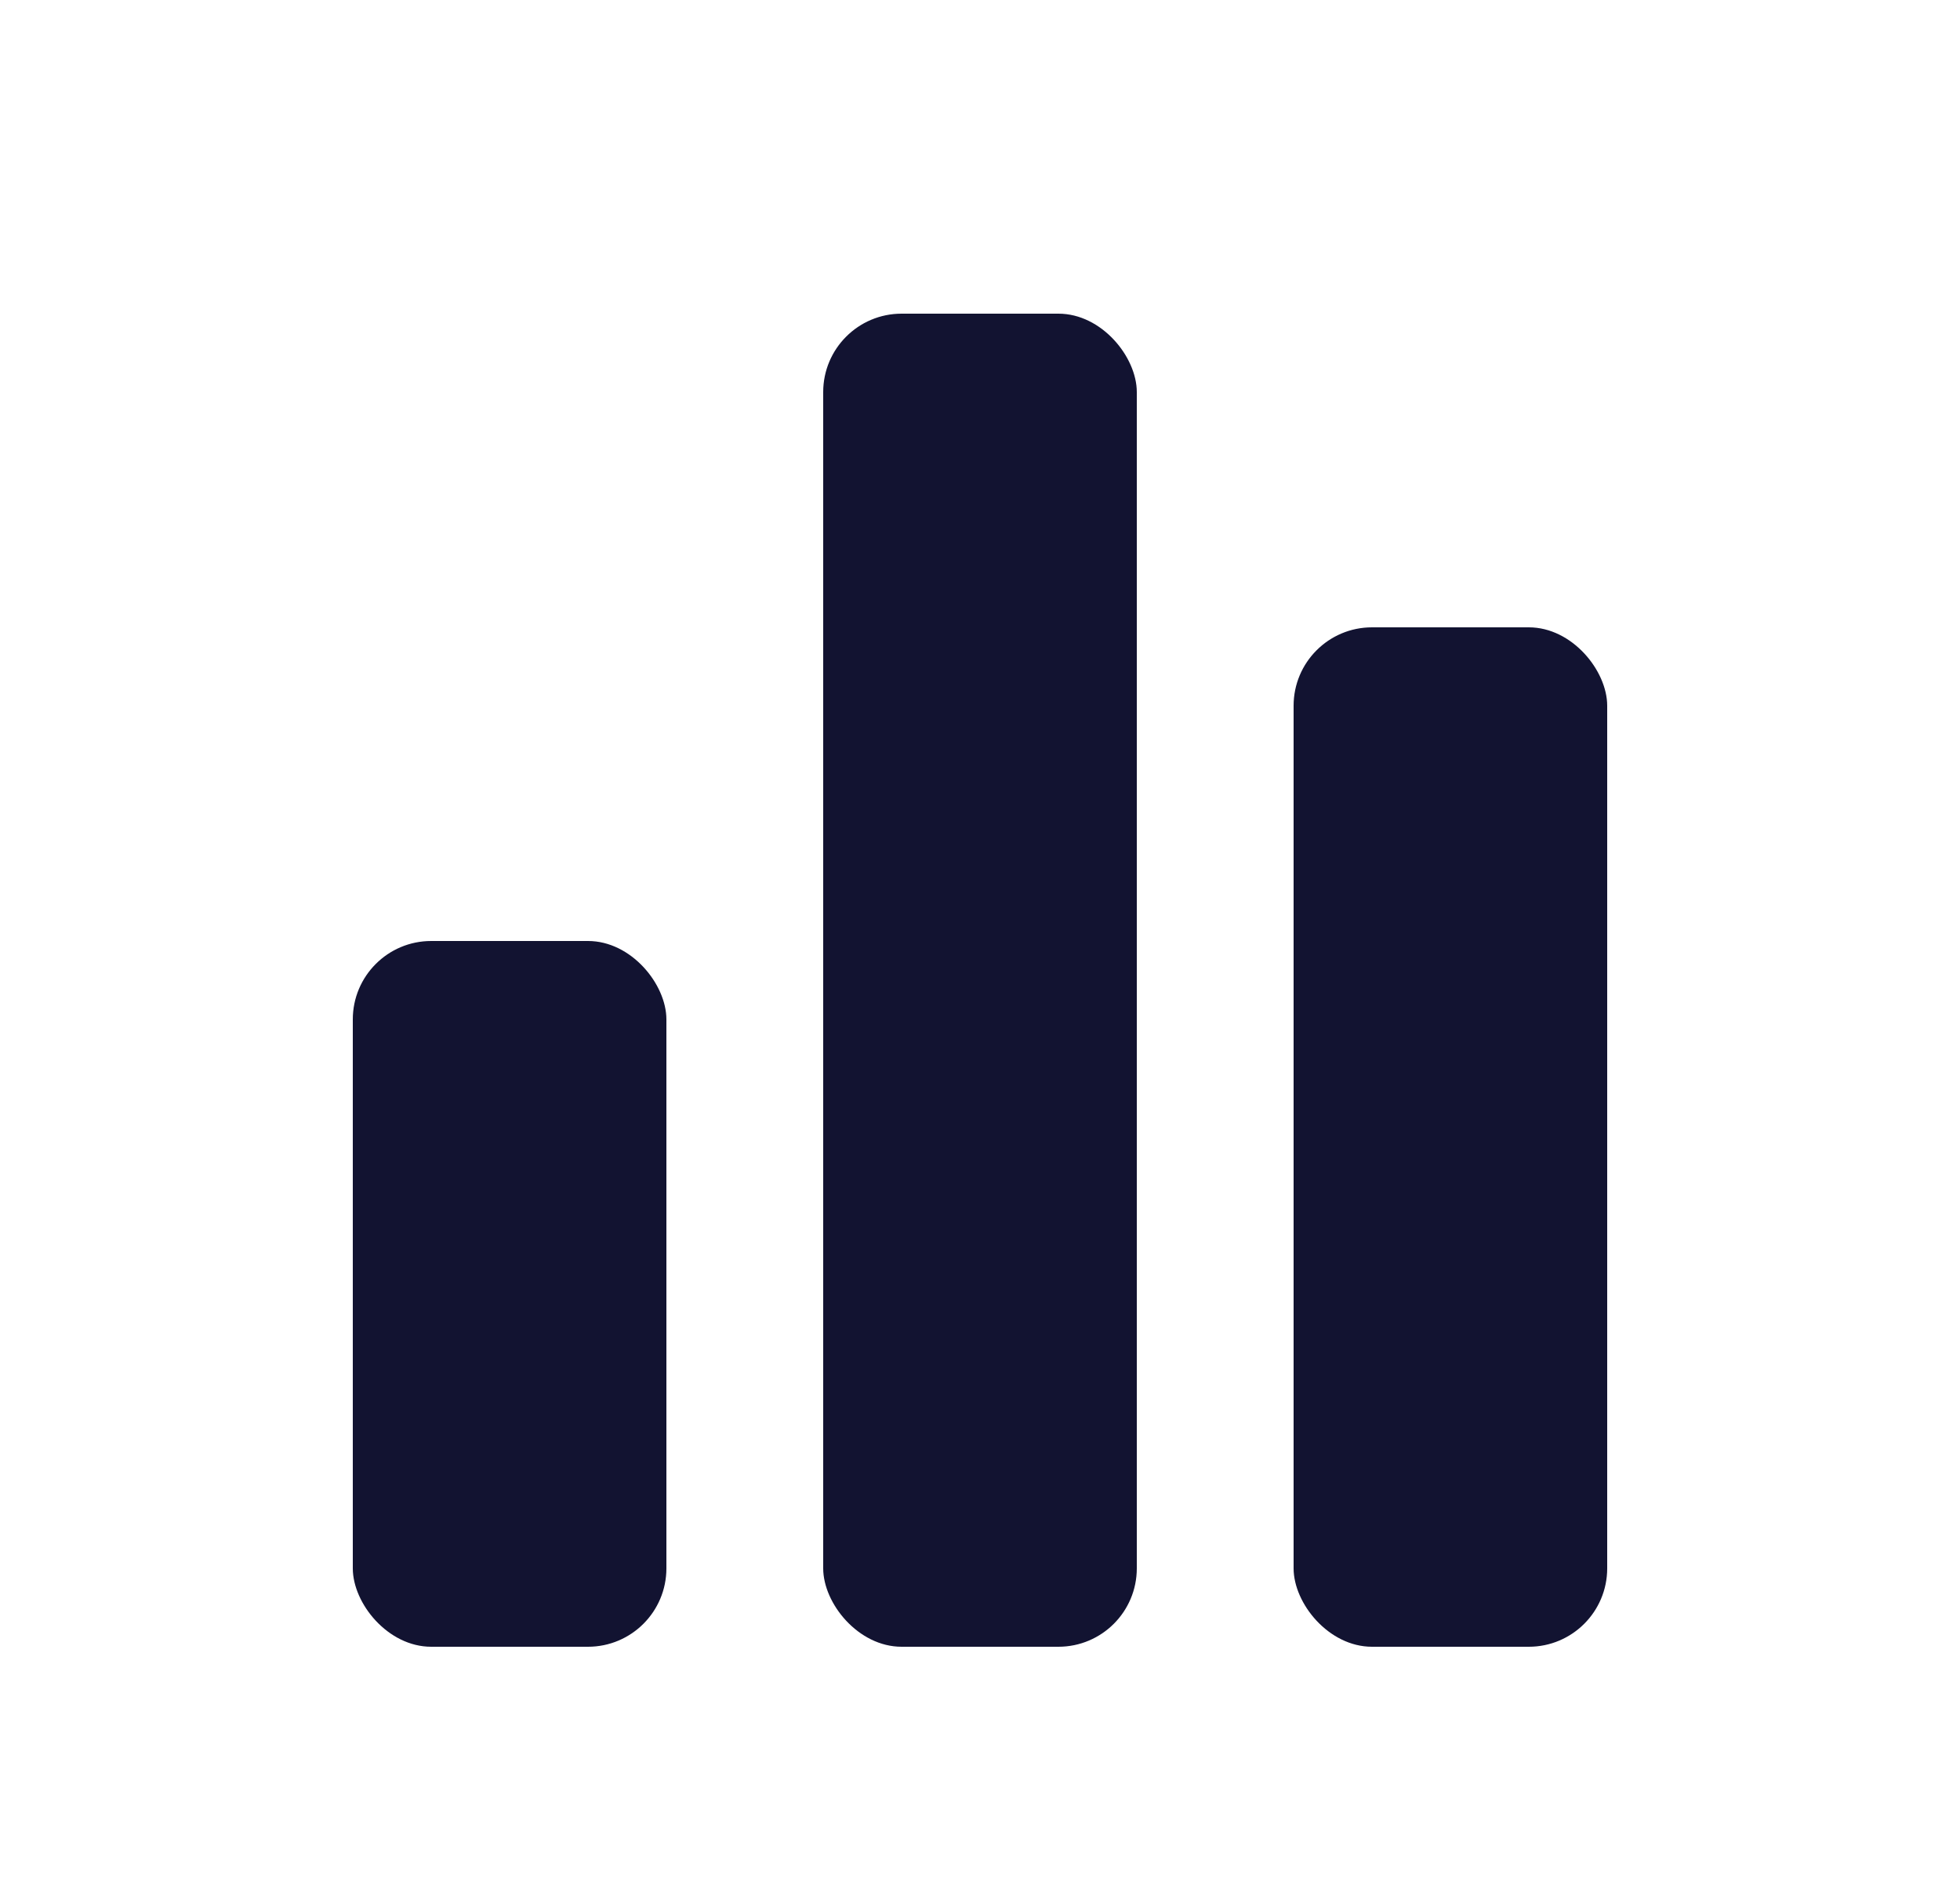 <svg xmlns="http://www.w3.org/2000/svg" width="25" height="24" fill="none" viewBox="0 0 25 24"><g fill="#121331"><rect width="4" height="9" x="4.5" y="12" rx="1"></rect><rect width="4" height="17" x="10.5" y="4" rx="1"></rect><rect width="4" height="13" x="16.5" y="8" rx="1"></rect></g></svg>